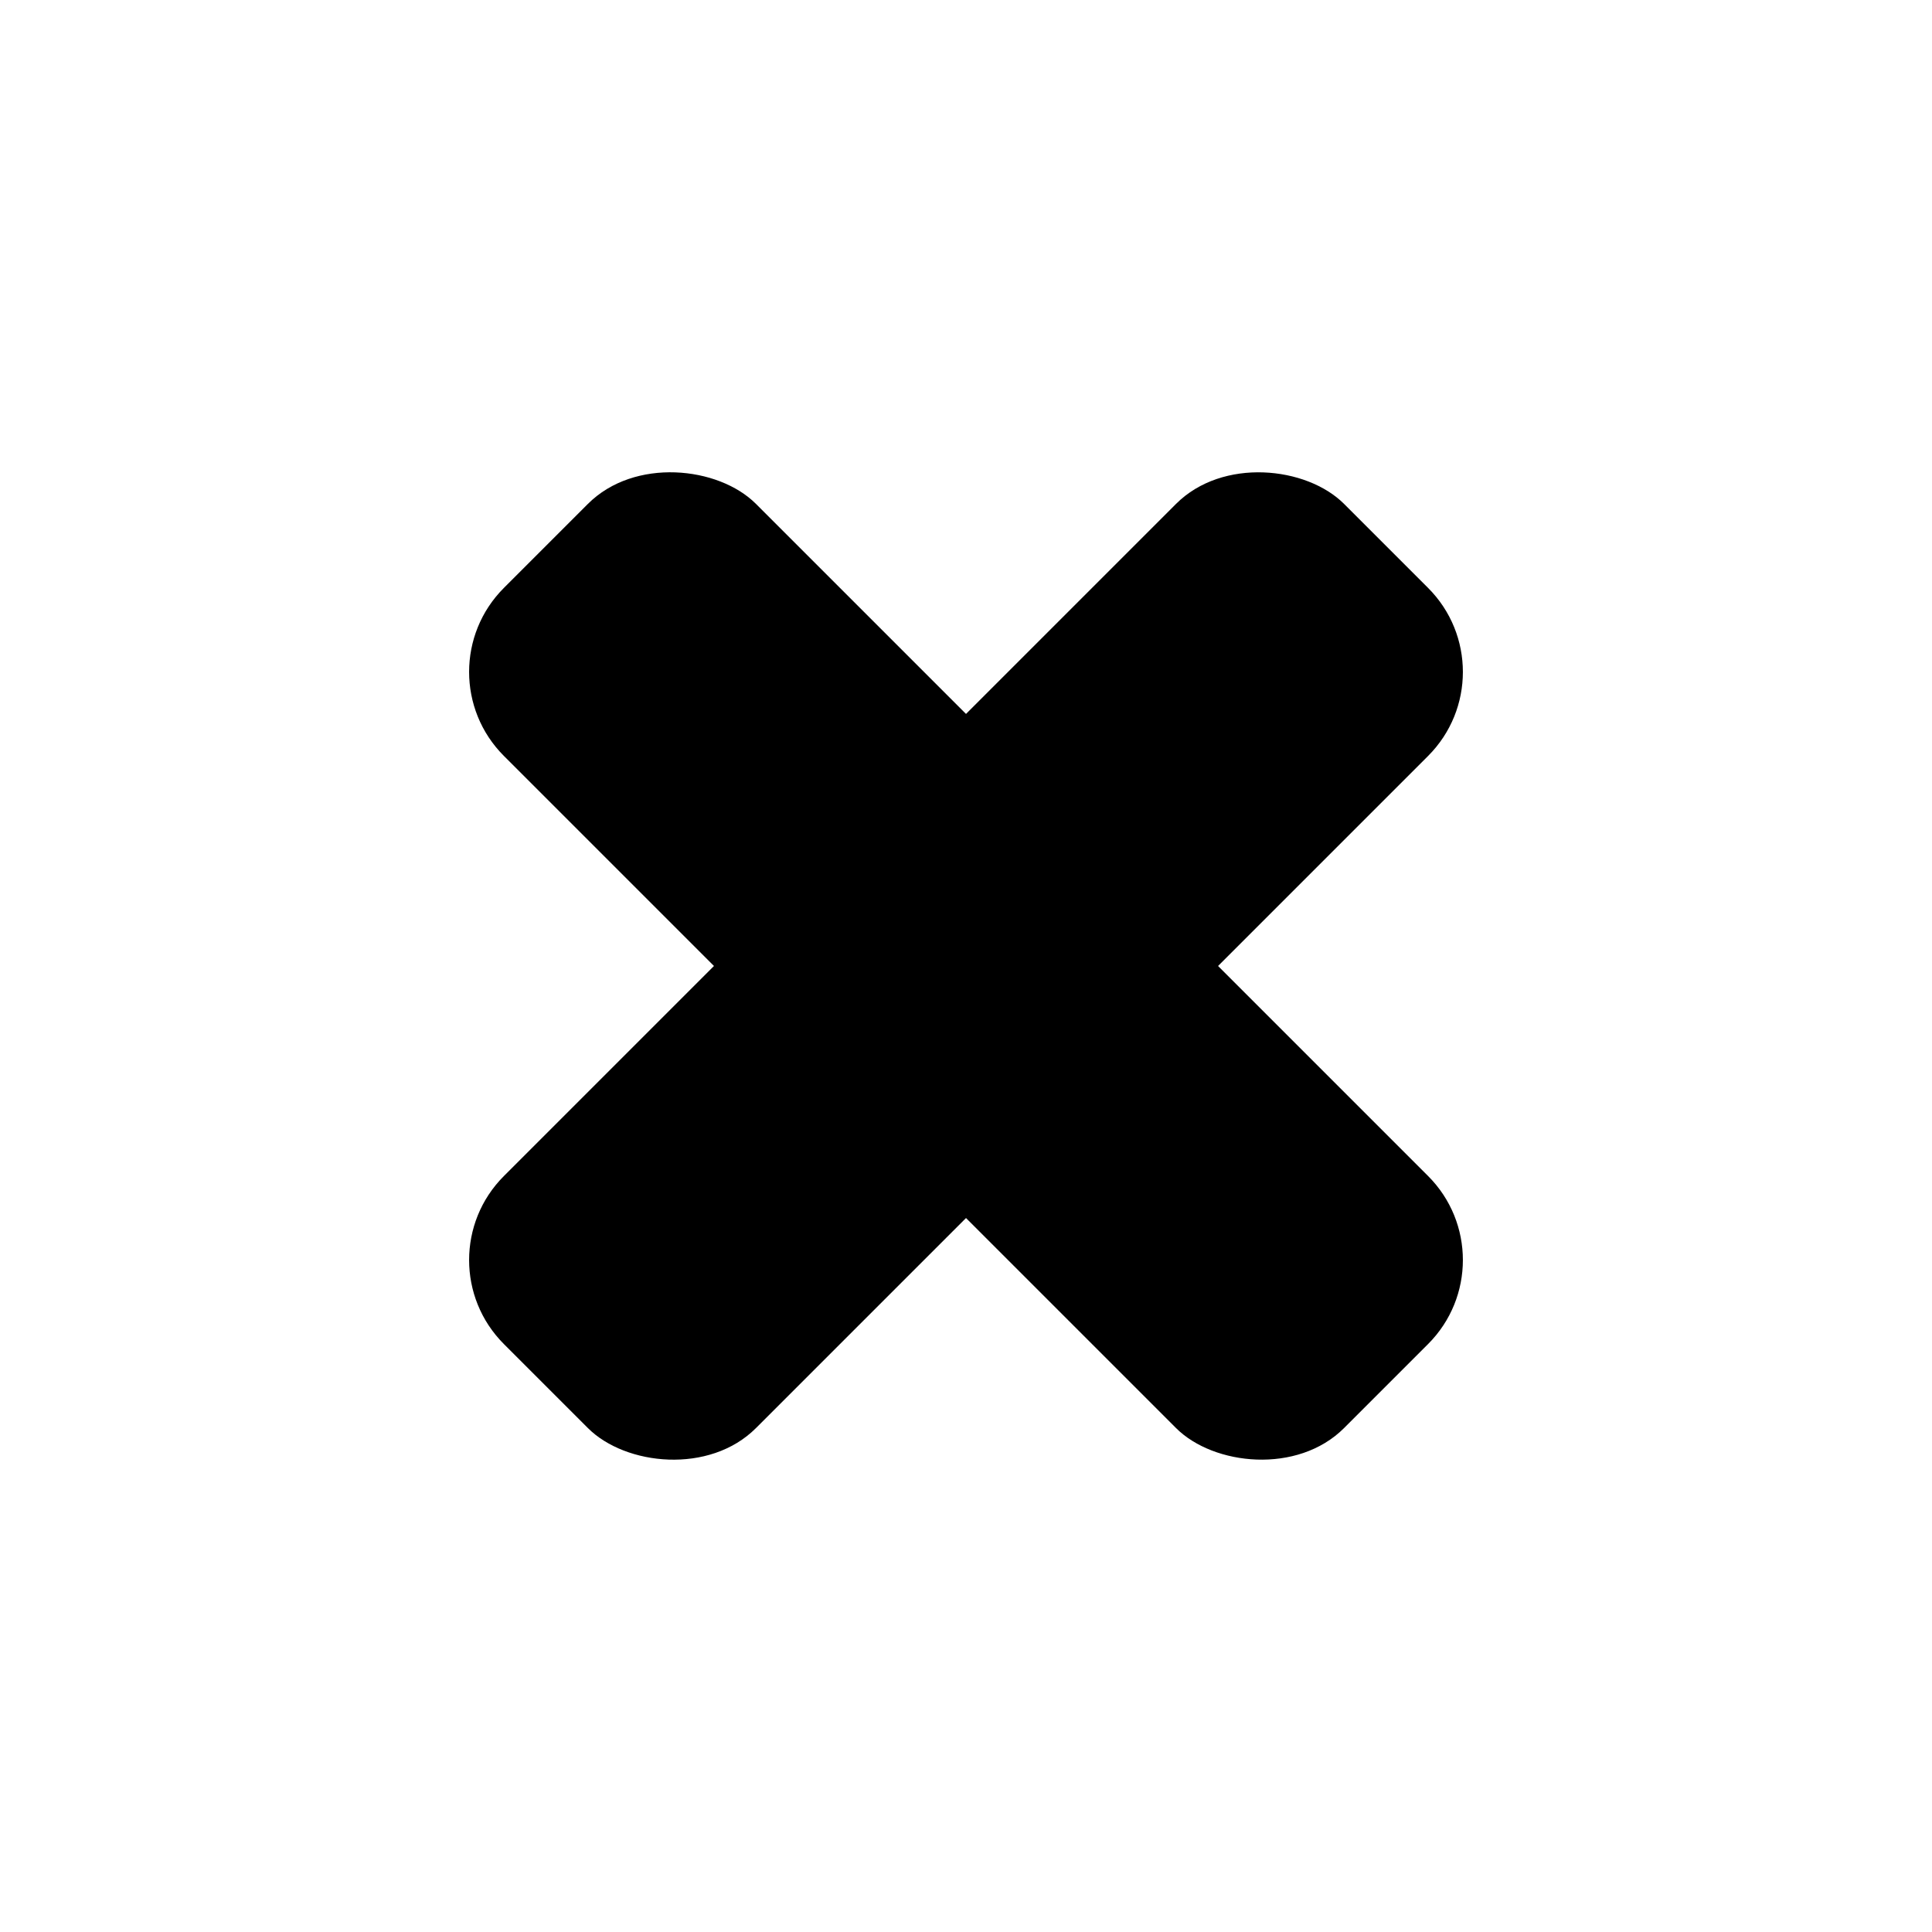 <?xml version="1.0" encoding="UTF-8"?>
<!-- Uploaded to: ICON Repo, www.iconrepo.com, Generator: ICON Repo Mixer Tools -->
<svg fill="#000000" width="800px" height="800px" version="1.1" viewBox="144 144 512 512" xmlns="http://www.w3.org/2000/svg">
 <g fill-rule="evenodd">
  <path d="m277.54 299.8 22.266-22.266c12.297-12.297 34.562-9.969 44.531 0l178.12 178.12c12.297 12.297 12.297 32.234 0 44.531l-22.266 22.266c-12.297 12.297-34.562 9.969-44.531 0l-178.12-178.12c-12.297-12.297-12.297-32.234 0-44.531z"/>
  <path d="m277.54 455.66 178.12-178.12c12.297-12.297 34.562-9.969 44.531 0l22.266 22.266c12.297 12.297 12.297 32.234 0 44.531l-178.12 178.12c-12.297 12.297-34.562 9.969-44.531 0l-22.266-22.266c-12.297-12.297-12.297-32.234 0-44.531z"/>
 </g>
</svg>